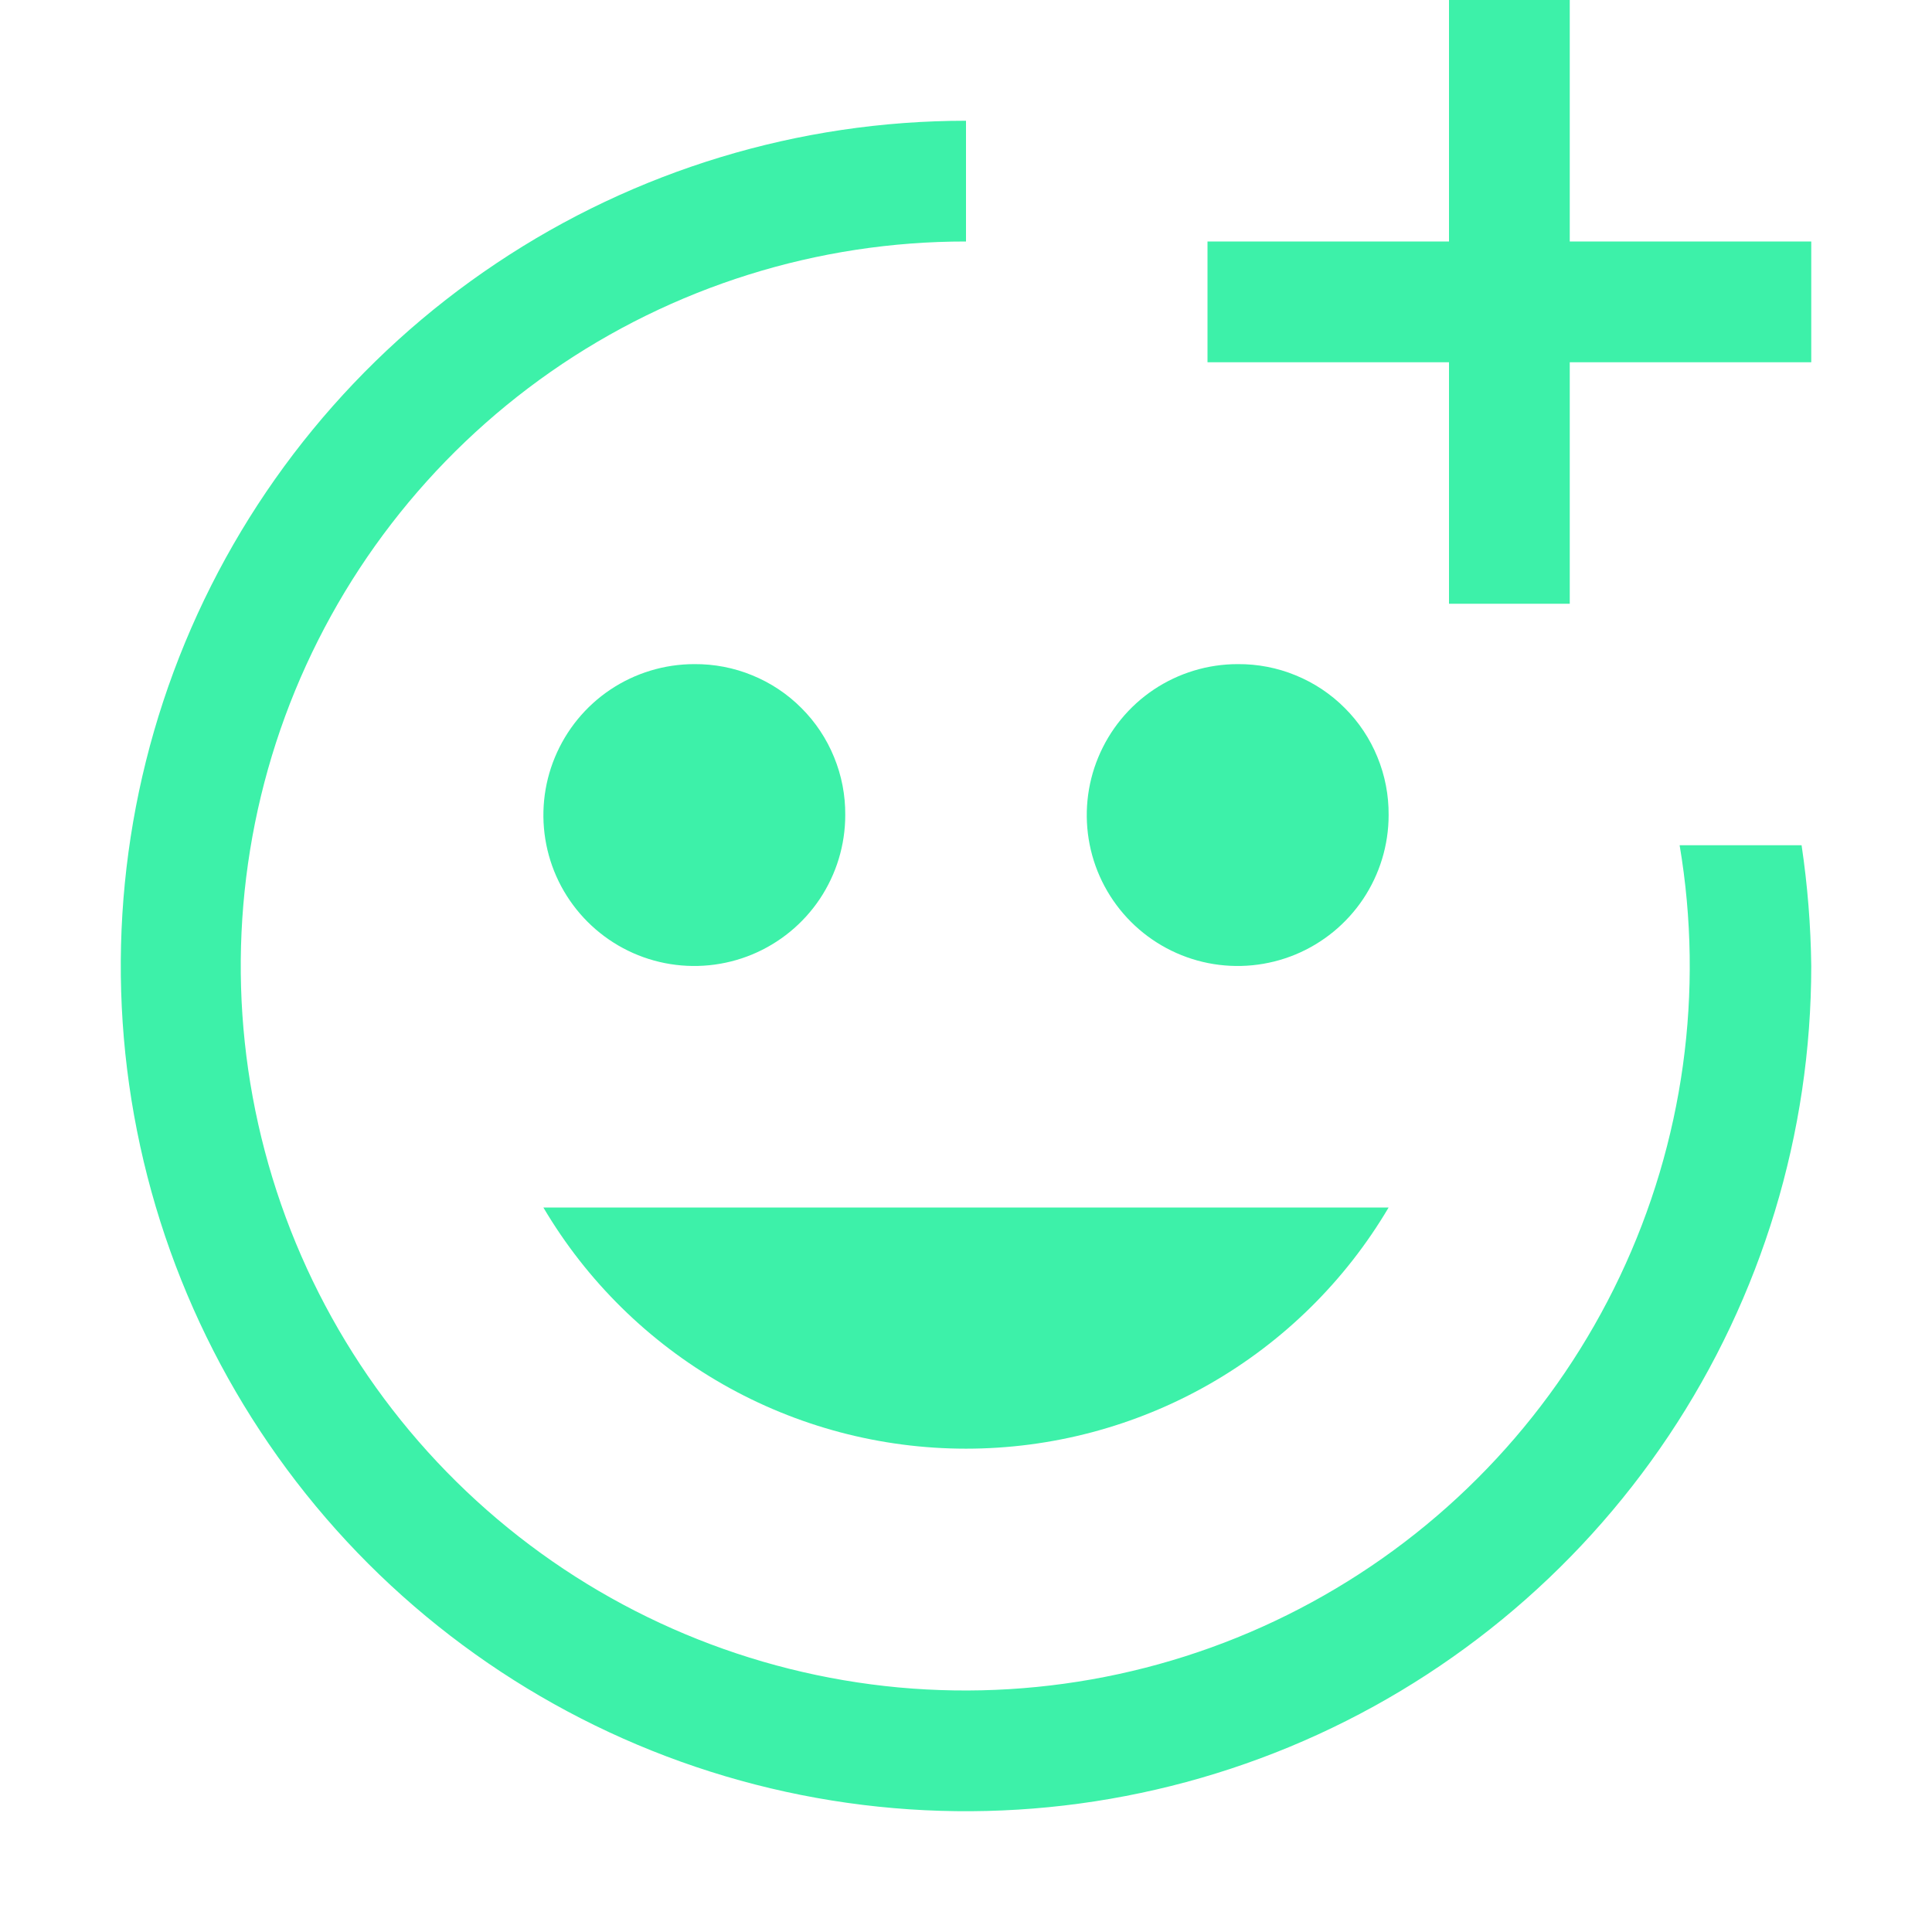 <svg width="24" height="24" viewBox="0 0 24 24" fill="none" xmlns="http://www.w3.org/2000/svg">
<path d="M22.5 3H19.5V0H18V3H15V4.5H18V7.5H19.5V4.5H22.5V3Z" fill="#3DF1A9"/>
<path d="M8.625 8.25C8.254 8.25 7.892 8.36 7.583 8.566C7.275 8.772 7.035 9.065 6.893 9.408C6.751 9.75 6.714 10.127 6.786 10.491C6.858 10.855 7.037 11.189 7.299 11.451C7.561 11.713 7.895 11.892 8.259 11.964C8.623 12.036 9 11.999 9.343 11.857C9.685 11.715 9.978 11.475 10.184 11.167C10.39 10.858 10.5 10.496 10.5 10.125C10.502 9.878 10.455 9.634 10.361 9.405C10.268 9.177 10.13 8.969 9.955 8.795C9.781 8.62 9.573 8.482 9.345 8.389C9.117 8.295 8.872 8.248 8.625 8.25Z" fill="#3DF1A9"/>
<path d="M15.375 8.25C15.004 8.25 14.642 8.36 14.333 8.566C14.025 8.772 13.785 9.065 13.643 9.408C13.501 9.75 13.464 10.127 13.536 10.491C13.608 10.855 13.787 11.189 14.049 11.451C14.311 11.713 14.646 11.892 15.009 11.964C15.373 12.036 15.75 11.999 16.093 11.857C16.435 11.715 16.728 11.475 16.934 11.167C17.14 10.858 17.25 10.496 17.25 10.125C17.252 9.878 17.205 9.634 17.111 9.405C17.018 9.177 16.88 8.969 16.705 8.795C16.531 8.62 16.323 8.482 16.095 8.389C15.867 8.295 15.622 8.248 15.375 8.25Z" fill="#3DF1A9"/>
<path d="M6.75 15C7.289 15.913 8.057 16.669 8.978 17.195C9.898 17.72 10.94 17.996 12 17.996C13.06 17.996 14.102 17.72 15.022 17.195C15.943 16.669 16.711 15.913 17.25 15H6.75Z" fill="#3DF1A9"/>
<path d="M20.865 10.5C21.172 12.319 20.914 14.188 20.123 15.855C19.333 17.522 18.05 18.906 16.447 19.819C14.845 20.733 13 21.131 11.163 20.962C9.327 20.792 7.586 20.062 6.178 18.871C4.77 17.68 3.761 16.084 3.29 14.301C2.818 12.517 2.906 10.632 3.541 8.9C4.177 7.169 5.329 5.674 6.842 4.618C8.355 3.563 10.155 2.998 12 3V1.5C9.923 1.5 7.893 2.116 6.167 3.27C4.44 4.423 3.094 6.063 2.299 7.982C1.505 9.9 1.297 12.012 1.702 14.048C2.107 16.085 3.107 17.956 4.575 19.425C6.044 20.893 7.915 21.893 9.952 22.298C11.988 22.703 14.1 22.495 16.018 21.701C17.937 20.906 19.577 19.56 20.73 17.834C21.884 16.107 22.5 14.077 22.5 12C22.494 11.498 22.454 10.997 22.38 10.5H20.865Z" fill="#3DF1A9"/>
</svg>
